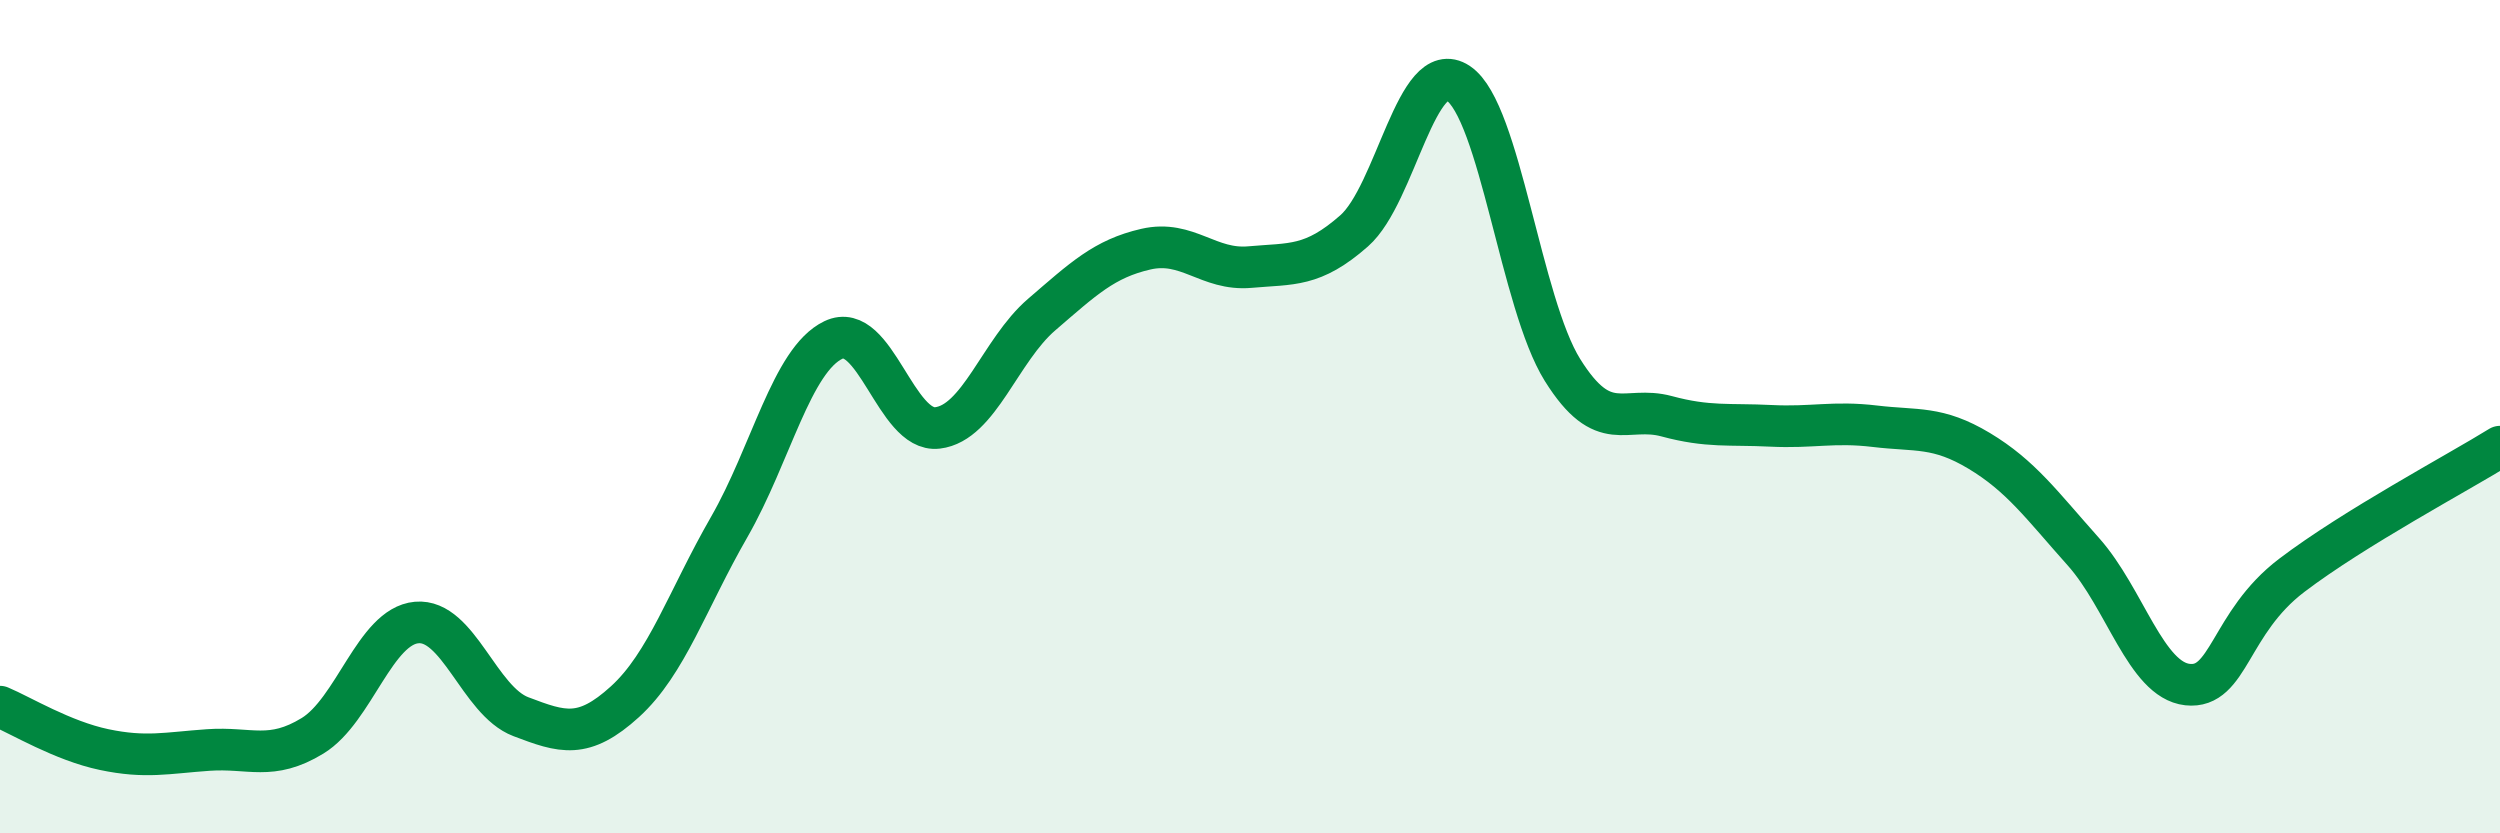 
    <svg width="60" height="20" viewBox="0 0 60 20" xmlns="http://www.w3.org/2000/svg">
      <path
        d="M 0,16.96 C 0.5,17.17 1.5,17.78 2.5,17.99 C 3.5,18.2 4,18.07 5,18 C 6,17.93 6.5,18.27 7.5,17.66 C 8.5,17.05 9,15.03 10,14.94 C 11,14.85 11.5,16.82 12.5,17.2 C 13.5,17.58 14,17.75 15,16.84 C 16,15.93 16.5,14.39 17.5,12.65 C 18.5,10.91 19,8.64 20,8.16 C 21,7.68 21.5,10.39 22.5,10.27 C 23.5,10.15 24,8.41 25,7.55 C 26,6.69 26.5,6.21 27.5,5.98 C 28.5,5.75 29,6.5 30,6.41 C 31,6.32 31.5,6.42 32.5,5.54 C 33.5,4.66 34,1.33 35,2 C 36,2.67 36.5,7.28 37.5,8.88 C 38.5,10.48 39,9.72 40,9.99 C 41,10.26 41.5,10.17 42.5,10.22 C 43.5,10.27 44,10.11 45,10.23 C 46,10.35 46.5,10.22 47.5,10.82 C 48.5,11.42 49,12.12 50,13.24 C 51,14.36 51.5,16.32 52.5,16.43 C 53.5,16.54 53.5,14.95 55,13.81 C 56.5,12.67 59,11.34 60,10.72L60 20L0 20Z"
        fill="#008740"
        opacity="0.1"
        stroke-linecap="round"
        stroke-linejoin="round"
      />
      <path
        d="M 0,16.96 C 0.5,17.17 1.5,17.78 2.5,17.99 C 3.5,18.2 4,18.07 5,18 C 6,17.93 6.5,18.27 7.5,17.66 C 8.5,17.05 9,15.03 10,14.94 C 11,14.85 11.5,16.82 12.5,17.2 C 13.5,17.58 14,17.75 15,16.84 C 16,15.93 16.5,14.39 17.5,12.65 C 18.5,10.91 19,8.64 20,8.16 C 21,7.68 21.5,10.39 22.5,10.27 C 23.5,10.15 24,8.41 25,7.55 C 26,6.69 26.5,6.21 27.5,5.98 C 28.5,5.75 29,6.5 30,6.41 C 31,6.32 31.5,6.42 32.5,5.54 C 33.5,4.66 34,1.33 35,2 C 36,2.67 36.5,7.28 37.5,8.88 C 38.5,10.48 39,9.72 40,9.99 C 41,10.26 41.5,10.17 42.5,10.22 C 43.5,10.27 44,10.11 45,10.23 C 46,10.35 46.5,10.22 47.5,10.82 C 48.5,11.42 49,12.12 50,13.24 C 51,14.36 51.5,16.32 52.5,16.43 C 53.5,16.54 53.5,14.95 55,13.81 C 56.5,12.67 59,11.34 60,10.72"
        stroke="#008740"
        stroke-width="1"
        fill="none"
        stroke-linecap="round"
        stroke-linejoin="round"
      />
    </svg>
  
